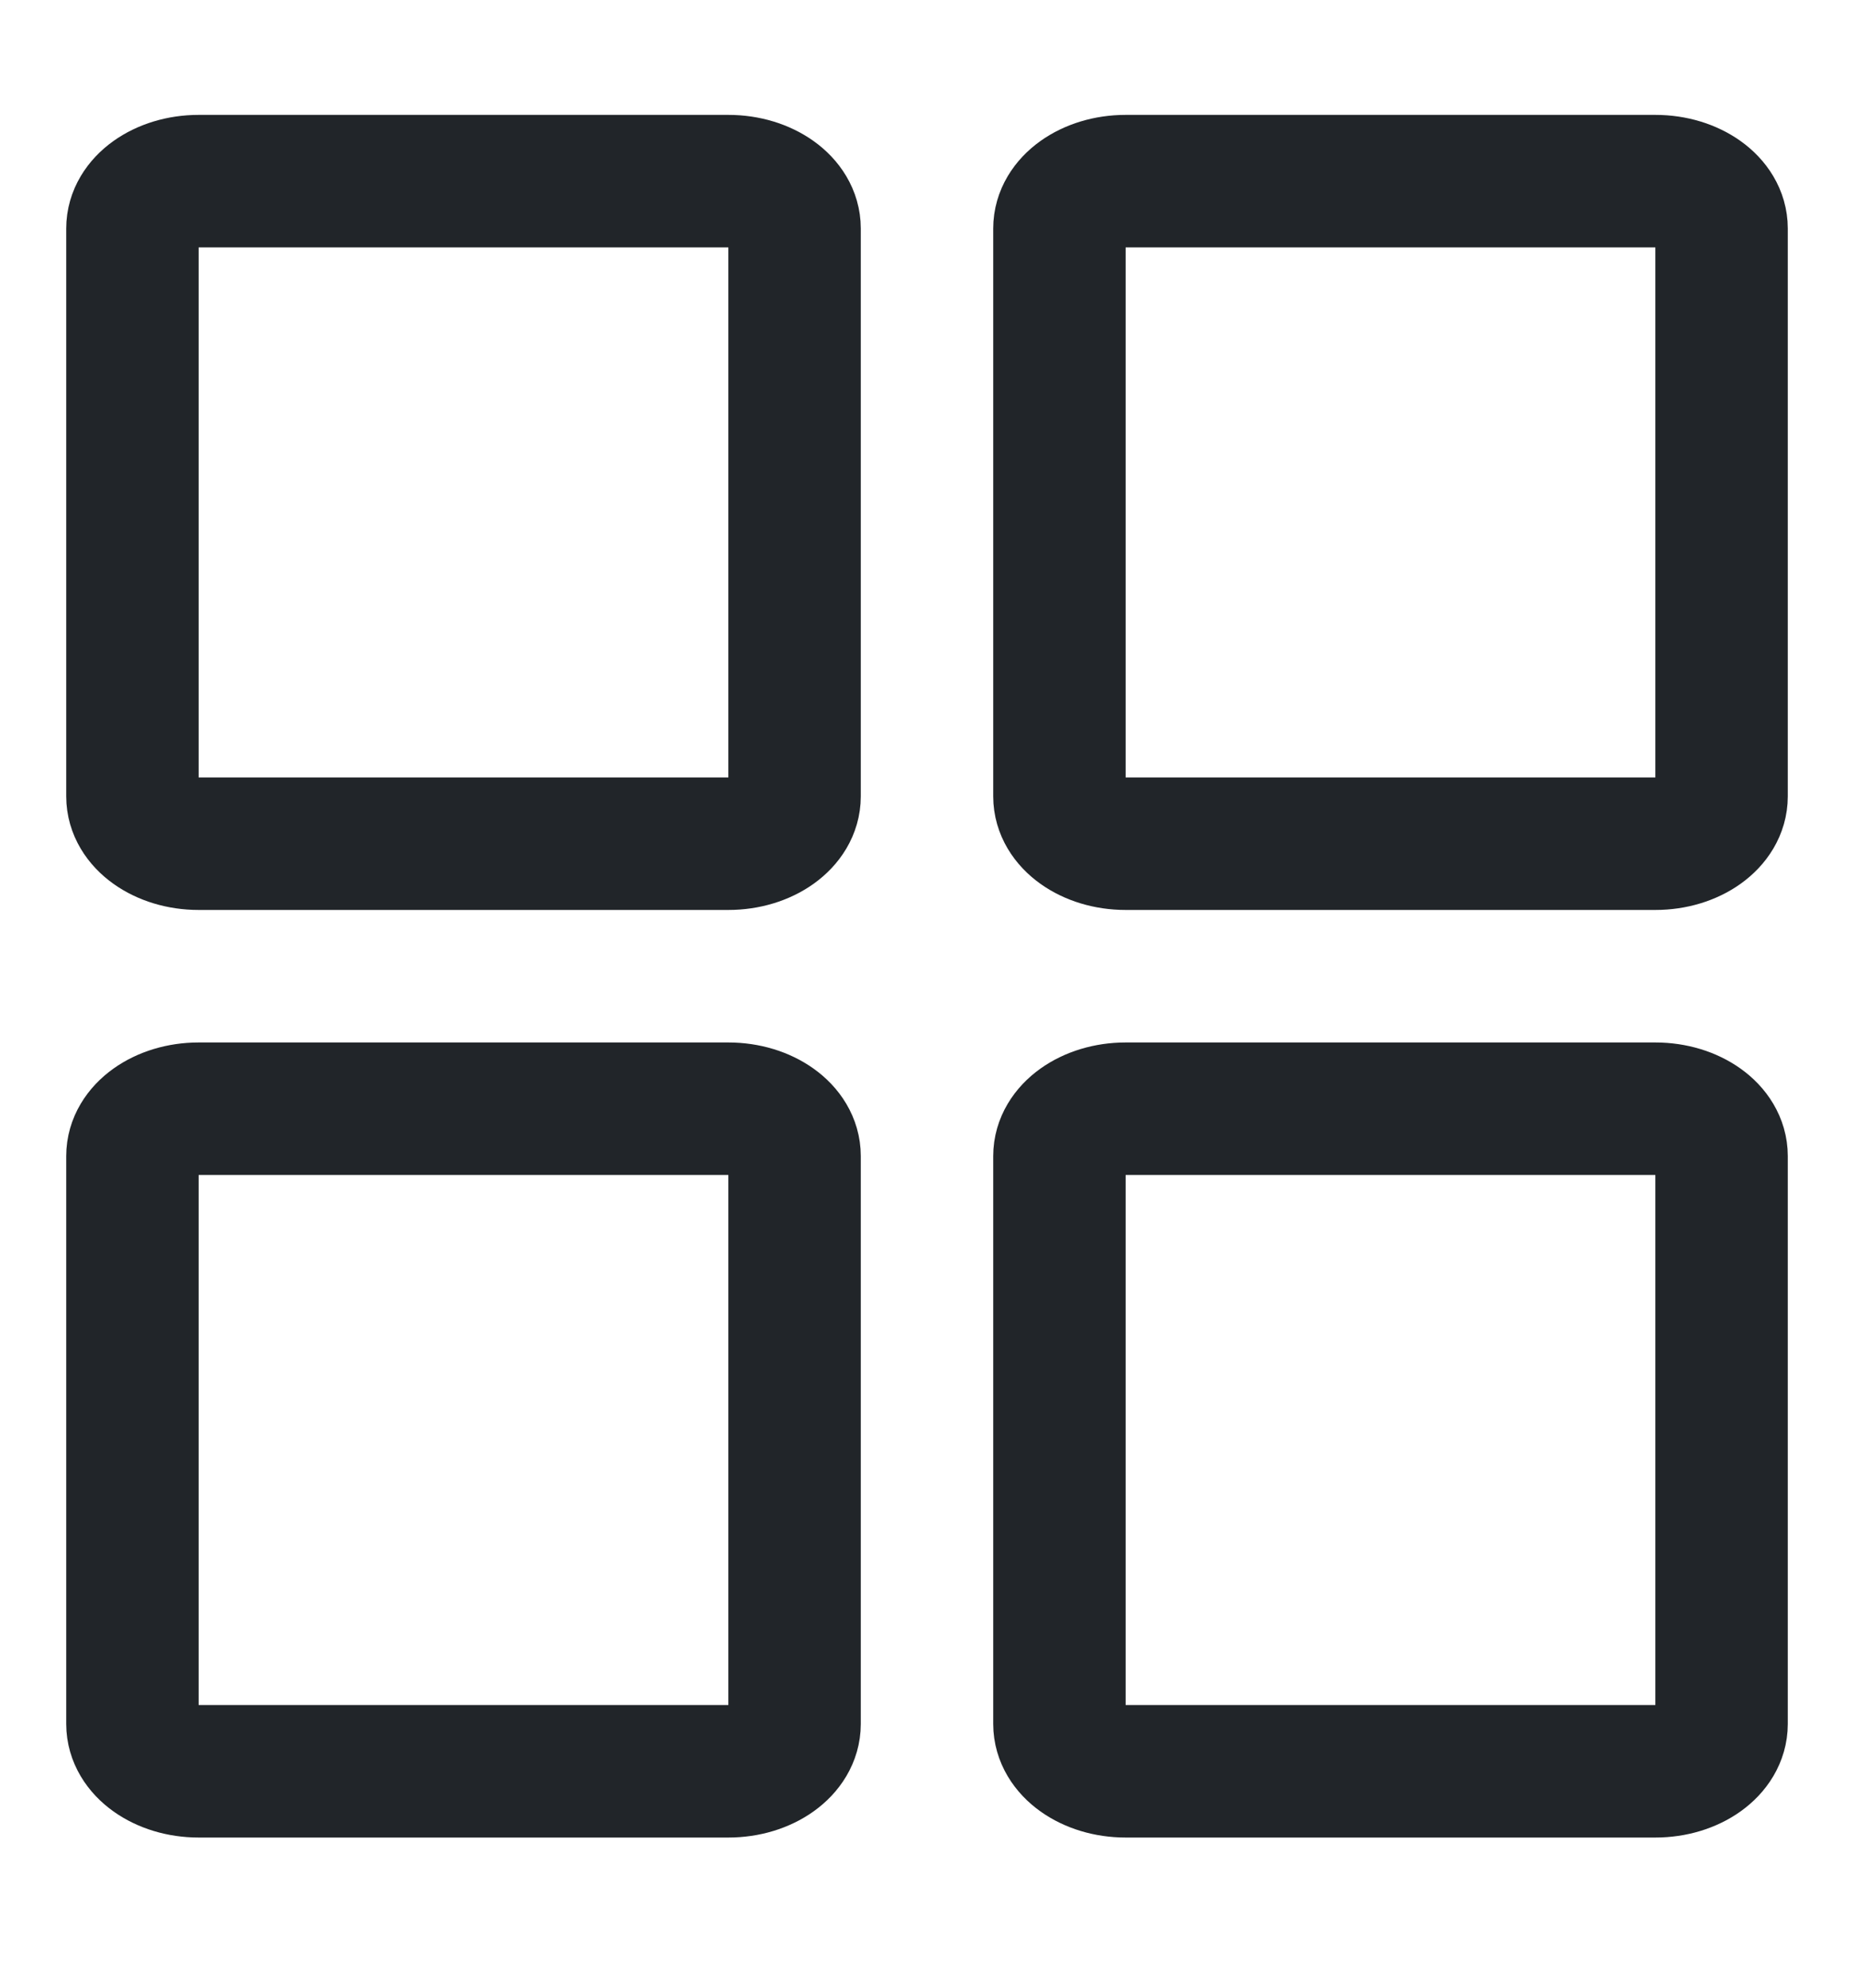 <svg width="14" height="15" viewBox="0 0 14 15" fill="none" xmlns="http://www.w3.org/2000/svg">
<g clip-path="url(#clip0_2933_12728)">
<path d="M12.5 8.367H8.5C8.224 8.367 8 8.527 8 8.724V13.01C8 13.207 8.224 13.367 8.5 13.367H12.5C12.776 13.367 13 13.207 13 13.01V8.724C13 8.527 12.776 8.367 12.5 8.367Z" stroke="#212529" stroke-linecap="round" stroke-linejoin="round"/>
<path d="M12.5 1.367H8.5C8.224 1.367 8 1.527 8 1.724V6.01C8 6.207 8.224 6.367 8.5 6.367H12.5C12.776 6.367 13 6.207 13 6.01V1.724C13 1.527 12.776 1.367 12.5 1.367Z" stroke="#212529" stroke-linecap="round" stroke-linejoin="round"/>
<path d="M5.5 8.367H1.5C1.224 8.367 1 8.527 1 8.724V13.01C1 13.207 1.224 13.367 1.5 13.367H5.5C5.776 13.367 6 13.207 6 13.01V8.724C6 8.527 5.776 8.367 5.5 8.367Z" stroke="#212529" stroke-linecap="round" stroke-linejoin="round"/>
<path d="M5.5 1.367H1.5C1.224 1.367 1 1.527 1 1.724V6.01C1 6.207 1.224 6.367 1.5 6.367H5.5C5.776 6.367 6 6.207 6 6.01V1.724C6 1.527 5.776 1.367 5.5 1.367Z" stroke="#212529" stroke-linecap="round" stroke-linejoin="round"/>
</g>
<defs>
<clipPath id="clip0_2933_12728">
<rect width="14" height="14" fill="white" transform="translate(0 0.367)"/>
</clipPath>
</defs>
</svg>
